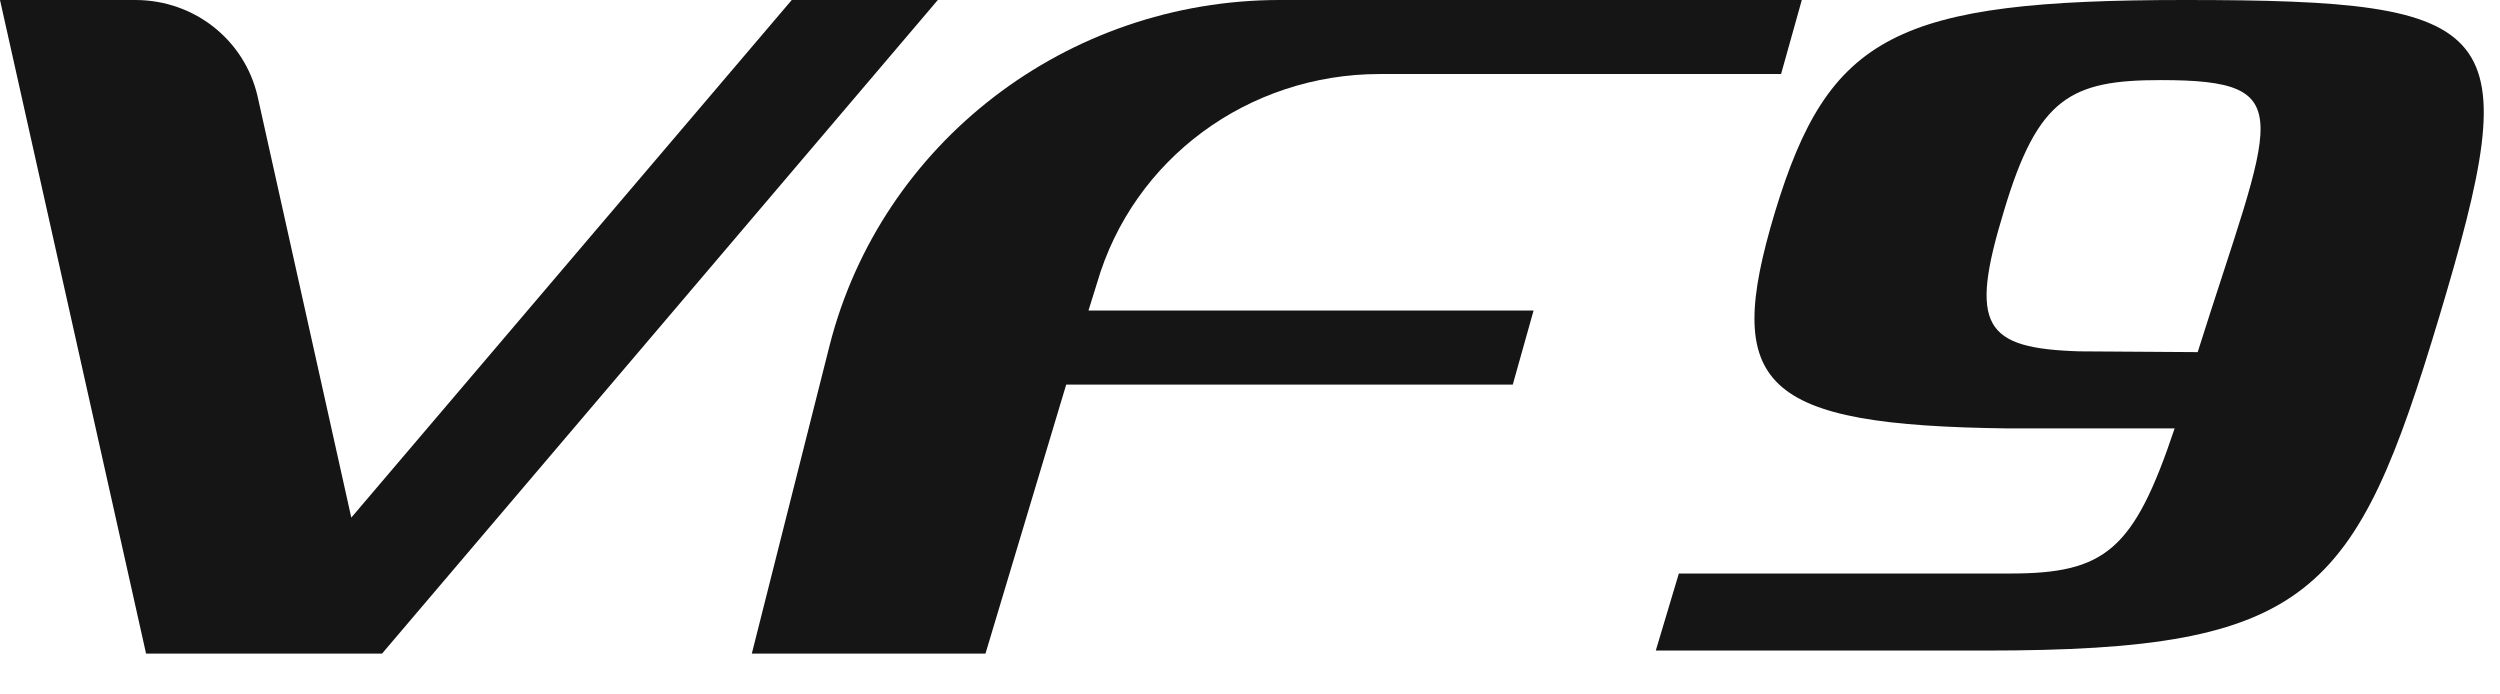 <svg width="54" height="15" viewBox="0 0 54 15" fill="none" xmlns="http://www.w3.org/2000/svg">
                        <path d="M17.102 0L7.588 11.18L5.562 2.073C5.28 0.865 4.201 0 2.922 0H0L3.155 14.118H5.097H8.252L20.257 0H17.102Z" fill="#151515"></path>
                        <path d="M29.804 1.599H38.471L38.919 0H27.645C23.046 0 19.028 3.085 17.916 7.475L16.239 14.118H21.286L23.03 8.307H32.676L33.125 6.708H23.511L23.694 6.12C24.474 3.427 26.965 1.599 29.804 1.599Z" fill="#151515"></path>
                        <path d="M38.338 4.586C39.501 0.751 40.945 0 47.188 0C54.145 0 54.577 0.539 52.684 6.855C50.874 12.877 49.911 14.052 42.904 14.052H35.765L36.263 12.388C36.562 12.388 43.187 12.388 43.419 12.388C45.478 12.388 46.092 11.882 46.972 9.254H44.482C44.349 9.254 44.216 9.254 44.083 9.254C43.851 9.254 43.618 9.254 43.402 9.254H43.386C38.023 9.189 37.209 8.34 38.338 4.586ZM44.913 7.589C45.03 7.589 47.47 7.606 47.47 7.606C49.081 2.497 49.745 1.73 46.673 1.73C44.731 1.73 44.017 2.105 43.286 4.554C42.522 7.051 42.855 7.524 44.913 7.589Z" fill="#151515"></path>
                      </svg>